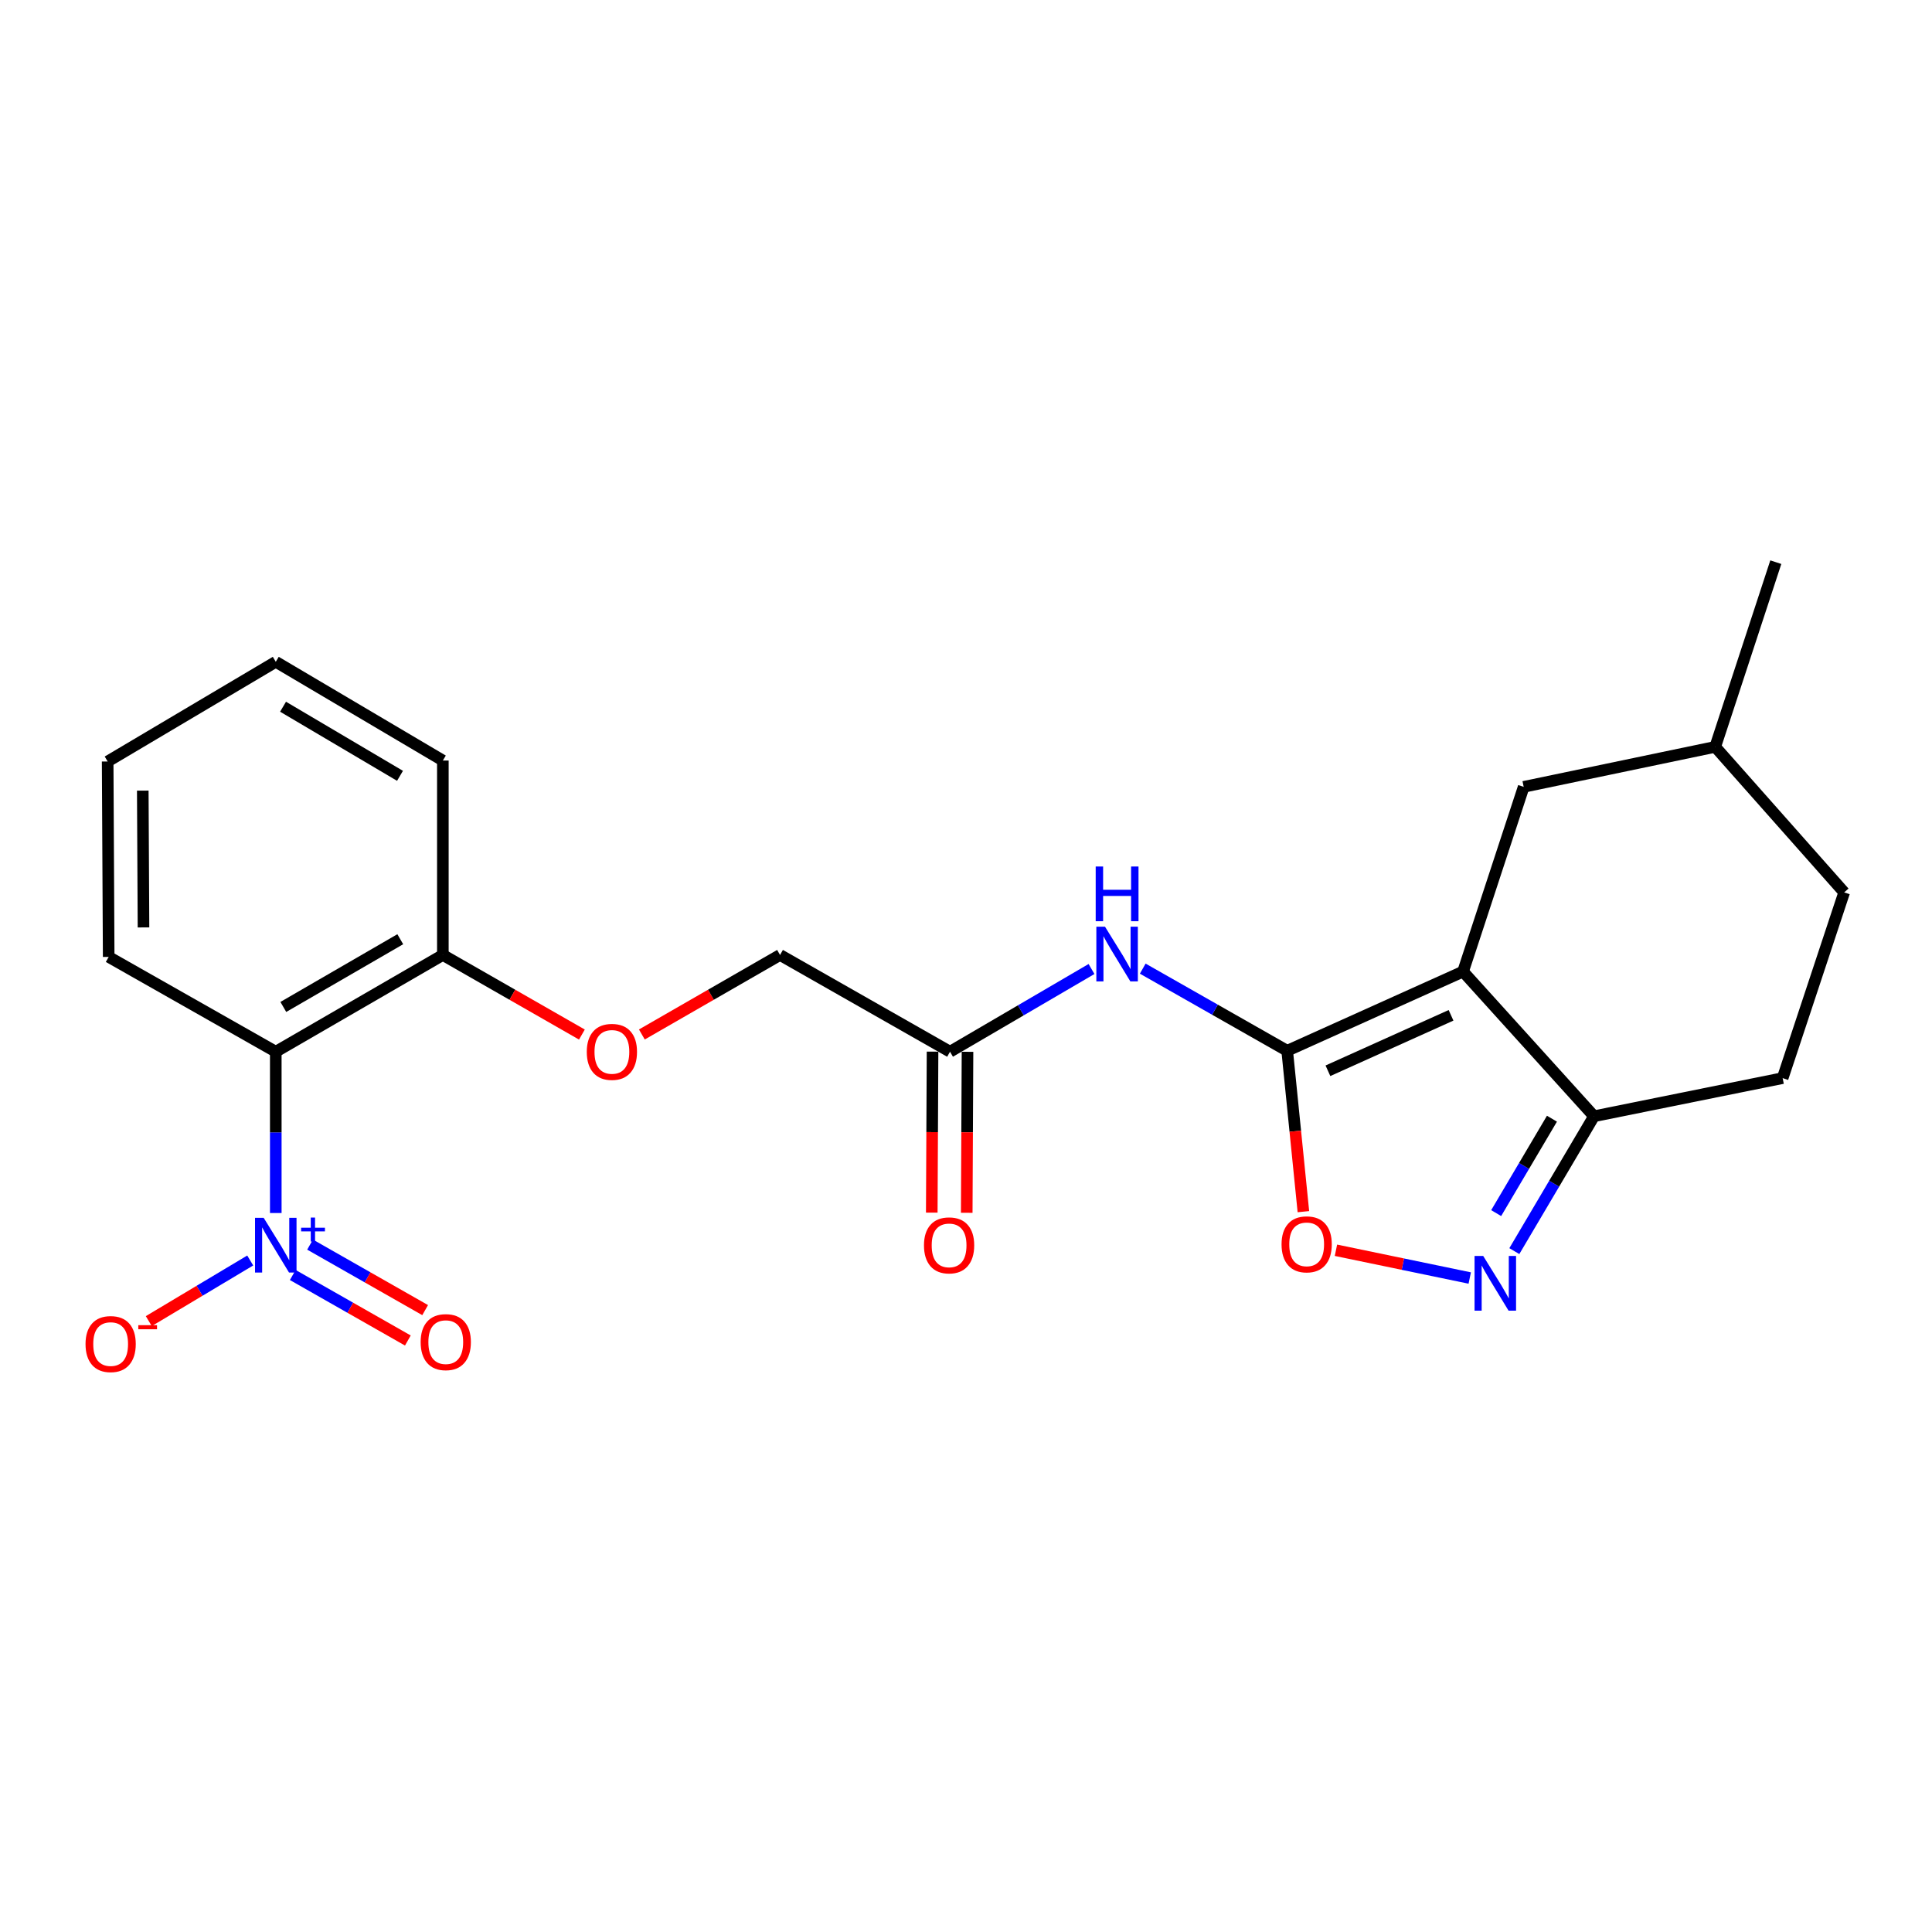 <?xml version='1.0' encoding='iso-8859-1'?>
<svg version='1.1' baseProfile='full'
              xmlns='http://www.w3.org/2000/svg'
                      xmlns:rdkit='http://www.rdkit.org/xml'
                      xmlns:xlink='http://www.w3.org/1999/xlink'
                  xml:space='preserve'
width='1000px' height='1000px' viewBox='0 0 1000 1000'>
<!-- END OF HEADER -->
<rect style='opacity:1.0;fill:#FFFFFF;stroke:none' width='1000' height='1000' x='0' y='0'> </rect>
<path class='bond-0' d='M 757.278,502.874 L 666.246,543.876' style='fill:none;fill-rule:evenodd;stroke:#000000;stroke-width:6px;stroke-linecap:butt;stroke-linejoin:miter;stroke-opacity:1' />
<path class='bond-0' d='M 751.056,525.525 L 687.333,554.227' style='fill:none;fill-rule:evenodd;stroke:#000000;stroke-width:6px;stroke-linecap:butt;stroke-linejoin:miter;stroke-opacity:1' />
<path class='bond-6' d='M 757.278,502.874 L 825.055,577.769' style='fill:none;fill-rule:evenodd;stroke:#000000;stroke-width:6px;stroke-linecap:butt;stroke-linejoin:miter;stroke-opacity:1' />
<path class='bond-8' d='M 757.278,502.874 L 788.658,407.277' style='fill:none;fill-rule:evenodd;stroke:#000000;stroke-width:6px;stroke-linecap:butt;stroke-linejoin:miter;stroke-opacity:1' />
<path class='bond-4' d='M 666.246,543.876 L 670.44,585.514' style='fill:none;fill-rule:evenodd;stroke:#000000;stroke-width:6px;stroke-linecap:butt;stroke-linejoin:miter;stroke-opacity:1' />
<path class='bond-4' d='M 670.44,585.514 L 674.634,627.152' style='fill:none;fill-rule:evenodd;stroke:#FF0000;stroke-width:6px;stroke-linecap:butt;stroke-linejoin:miter;stroke-opacity:1' />
<path class='bond-5' d='M 666.246,543.876 L 628.863,522.619' style='fill:none;fill-rule:evenodd;stroke:#000000;stroke-width:6px;stroke-linecap:butt;stroke-linejoin:miter;stroke-opacity:1' />
<path class='bond-5' d='M 628.863,522.619 L 591.481,501.362' style='fill:none;fill-rule:evenodd;stroke:#0000FF;stroke-width:6px;stroke-linecap:butt;stroke-linejoin:miter;stroke-opacity:1' />
<path class='bond-1' d='M 142.743,627.856 L 142.743,586.112' style='fill:none;fill-rule:evenodd;stroke:#0000FF;stroke-width:6px;stroke-linecap:butt;stroke-linejoin:miter;stroke-opacity:1' />
<path class='bond-1' d='M 142.743,586.112 L 142.743,544.368' style='fill:none;fill-rule:evenodd;stroke:#000000;stroke-width:6px;stroke-linecap:butt;stroke-linejoin:miter;stroke-opacity:1' />
<path class='bond-9' d='M 129.514,652.427 L 103.265,668.116' style='fill:none;fill-rule:evenodd;stroke:#0000FF;stroke-width:6px;stroke-linecap:butt;stroke-linejoin:miter;stroke-opacity:1' />
<path class='bond-9' d='M 103.265,668.116 L 77.016,683.805' style='fill:none;fill-rule:evenodd;stroke:#FF0000;stroke-width:6px;stroke-linecap:butt;stroke-linejoin:miter;stroke-opacity:1' />
<path class='bond-11' d='M 151.538,659.938 L 181.321,676.89' style='fill:none;fill-rule:evenodd;stroke:#0000FF;stroke-width:6px;stroke-linecap:butt;stroke-linejoin:miter;stroke-opacity:1' />
<path class='bond-11' d='M 181.321,676.89 L 211.104,693.842' style='fill:none;fill-rule:evenodd;stroke:#FF0000;stroke-width:6px;stroke-linecap:butt;stroke-linejoin:miter;stroke-opacity:1' />
<path class='bond-11' d='M 160.491,644.21 L 190.274,661.162' style='fill:none;fill-rule:evenodd;stroke:#0000FF;stroke-width:6px;stroke-linecap:butt;stroke-linejoin:miter;stroke-opacity:1' />
<path class='bond-11' d='M 190.274,661.162 L 220.056,678.114' style='fill:none;fill-rule:evenodd;stroke:#FF0000;stroke-width:6px;stroke-linecap:butt;stroke-linejoin:miter;stroke-opacity:1' />
<path class='bond-2' d='M 783.817,647.576 L 804.436,612.672' style='fill:none;fill-rule:evenodd;stroke:#0000FF;stroke-width:6px;stroke-linecap:butt;stroke-linejoin:miter;stroke-opacity:1' />
<path class='bond-2' d='M 804.436,612.672 L 825.055,577.769' style='fill:none;fill-rule:evenodd;stroke:#000000;stroke-width:6px;stroke-linecap:butt;stroke-linejoin:miter;stroke-opacity:1' />
<path class='bond-2' d='M 774.42,627.9 L 788.854,603.467' style='fill:none;fill-rule:evenodd;stroke:#0000FF;stroke-width:6px;stroke-linecap:butt;stroke-linejoin:miter;stroke-opacity:1' />
<path class='bond-2' d='M 788.854,603.467 L 803.287,579.035' style='fill:none;fill-rule:evenodd;stroke:#000000;stroke-width:6px;stroke-linecap:butt;stroke-linejoin:miter;stroke-opacity:1' />
<path class='bond-23' d='M 760.736,661.501 L 726.11,654.316' style='fill:none;fill-rule:evenodd;stroke:#0000FF;stroke-width:6px;stroke-linecap:butt;stroke-linejoin:miter;stroke-opacity:1' />
<path class='bond-23' d='M 726.11,654.316 L 691.485,647.132' style='fill:none;fill-rule:evenodd;stroke:#FF0000;stroke-width:6px;stroke-linecap:butt;stroke-linejoin:miter;stroke-opacity:1' />
<path class='bond-3' d='M 142.743,544.368 L 229.221,494.287' style='fill:none;fill-rule:evenodd;stroke:#000000;stroke-width:6px;stroke-linecap:butt;stroke-linejoin:miter;stroke-opacity:1' />
<path class='bond-3' d='M 146.645,521.195 L 207.18,486.138' style='fill:none;fill-rule:evenodd;stroke:#000000;stroke-width:6px;stroke-linecap:butt;stroke-linejoin:miter;stroke-opacity:1' />
<path class='bond-18' d='M 142.743,544.368 L 56.255,495.303' style='fill:none;fill-rule:evenodd;stroke:#000000;stroke-width:6px;stroke-linecap:butt;stroke-linejoin:miter;stroke-opacity:1' />
<path class='bond-7' d='M 564.965,501.557 L 528.348,522.963' style='fill:none;fill-rule:evenodd;stroke:#0000FF;stroke-width:6px;stroke-linecap:butt;stroke-linejoin:miter;stroke-opacity:1' />
<path class='bond-7' d='M 528.348,522.963 L 491.732,544.368' style='fill:none;fill-rule:evenodd;stroke:#000000;stroke-width:6px;stroke-linecap:butt;stroke-linejoin:miter;stroke-opacity:1' />
<path class='bond-14' d='M 825.055,577.769 L 922.693,558.032' style='fill:none;fill-rule:evenodd;stroke:#000000;stroke-width:6px;stroke-linecap:butt;stroke-linejoin:miter;stroke-opacity:1' />
<path class='bond-13' d='M 482.683,544.325 L 482.482,585.989' style='fill:none;fill-rule:evenodd;stroke:#000000;stroke-width:6px;stroke-linecap:butt;stroke-linejoin:miter;stroke-opacity:1' />
<path class='bond-13' d='M 482.482,585.989 L 482.281,627.653' style='fill:none;fill-rule:evenodd;stroke:#FF0000;stroke-width:6px;stroke-linecap:butt;stroke-linejoin:miter;stroke-opacity:1' />
<path class='bond-13' d='M 500.78,544.412 L 500.58,586.076' style='fill:none;fill-rule:evenodd;stroke:#000000;stroke-width:6px;stroke-linecap:butt;stroke-linejoin:miter;stroke-opacity:1' />
<path class='bond-13' d='M 500.58,586.076 L 500.379,627.74' style='fill:none;fill-rule:evenodd;stroke:#FF0000;stroke-width:6px;stroke-linecap:butt;stroke-linejoin:miter;stroke-opacity:1' />
<path class='bond-15' d='M 491.732,544.368 L 403.746,494.287' style='fill:none;fill-rule:evenodd;stroke:#000000;stroke-width:6px;stroke-linecap:butt;stroke-linejoin:miter;stroke-opacity:1' />
<path class='bond-16' d='M 788.658,407.277 L 887.794,386.575' style='fill:none;fill-rule:evenodd;stroke:#000000;stroke-width:6px;stroke-linecap:butt;stroke-linejoin:miter;stroke-opacity:1' />
<path class='bond-10' d='M 229.221,494.287 L 265.208,514.886' style='fill:none;fill-rule:evenodd;stroke:#000000;stroke-width:6px;stroke-linecap:butt;stroke-linejoin:miter;stroke-opacity:1' />
<path class='bond-10' d='M 265.208,514.886 L 301.194,535.484' style='fill:none;fill-rule:evenodd;stroke:#FF0000;stroke-width:6px;stroke-linecap:butt;stroke-linejoin:miter;stroke-opacity:1' />
<path class='bond-19' d='M 229.221,494.287 L 229.221,393.653' style='fill:none;fill-rule:evenodd;stroke:#000000;stroke-width:6px;stroke-linecap:butt;stroke-linejoin:miter;stroke-opacity:1' />
<path class='bond-12' d='M 332.225,535.443 L 367.985,514.865' style='fill:none;fill-rule:evenodd;stroke:#FF0000;stroke-width:6px;stroke-linecap:butt;stroke-linejoin:miter;stroke-opacity:1' />
<path class='bond-12' d='M 367.985,514.865 L 403.746,494.287' style='fill:none;fill-rule:evenodd;stroke:#000000;stroke-width:6px;stroke-linecap:butt;stroke-linejoin:miter;stroke-opacity:1' />
<path class='bond-24' d='M 922.693,558.032 L 954.545,461.902' style='fill:none;fill-rule:evenodd;stroke:#000000;stroke-width:6px;stroke-linecap:butt;stroke-linejoin:miter;stroke-opacity:1' />
<path class='bond-17' d='M 887.794,386.575 L 954.545,461.902' style='fill:none;fill-rule:evenodd;stroke:#000000;stroke-width:6px;stroke-linecap:butt;stroke-linejoin:miter;stroke-opacity:1' />
<path class='bond-20' d='M 887.794,386.575 L 919.154,290.977' style='fill:none;fill-rule:evenodd;stroke:#000000;stroke-width:6px;stroke-linecap:butt;stroke-linejoin:miter;stroke-opacity:1' />
<path class='bond-25' d='M 56.255,495.303 L 55.723,394.145' style='fill:none;fill-rule:evenodd;stroke:#000000;stroke-width:6px;stroke-linecap:butt;stroke-linejoin:miter;stroke-opacity:1' />
<path class='bond-25' d='M 74.273,480.034 L 73.9,409.224' style='fill:none;fill-rule:evenodd;stroke:#000000;stroke-width:6px;stroke-linecap:butt;stroke-linejoin:miter;stroke-opacity:1' />
<path class='bond-22' d='M 229.221,393.653 L 142.743,342.546' style='fill:none;fill-rule:evenodd;stroke:#000000;stroke-width:6px;stroke-linecap:butt;stroke-linejoin:miter;stroke-opacity:1' />
<path class='bond-22' d='M 207.042,401.567 L 146.507,365.793' style='fill:none;fill-rule:evenodd;stroke:#000000;stroke-width:6px;stroke-linecap:butt;stroke-linejoin:miter;stroke-opacity:1' />
<path class='bond-21' d='M 55.723,394.145 L 142.743,342.546' style='fill:none;fill-rule:evenodd;stroke:#000000;stroke-width:6px;stroke-linecap:butt;stroke-linejoin:miter;stroke-opacity:1' />
<path  class='atom-2' d='M 136.483 630.36
L 145.763 645.36
Q 146.683 646.84, 148.163 649.52
Q 149.643 652.2, 149.723 652.36
L 149.723 630.36
L 153.483 630.36
L 153.483 658.68
L 149.603 658.68
L 139.643 642.28
Q 138.483 640.36, 137.243 638.16
Q 136.043 635.96, 135.683 635.28
L 135.683 658.68
L 132.003 658.68
L 132.003 630.36
L 136.483 630.36
' fill='#0000FF'/>
<path  class='atom-2' d='M 155.859 635.465
L 160.849 635.465
L 160.849 630.211
L 163.067 630.211
L 163.067 635.465
L 168.188 635.465
L 168.188 637.366
L 163.067 637.366
L 163.067 642.646
L 160.849 642.646
L 160.849 637.366
L 155.859 637.366
L 155.859 635.465
' fill='#0000FF'/>
<path  class='atom-3' d='M 767.708 650.087
L 776.988 665.087
Q 777.908 666.567, 779.388 669.247
Q 780.868 671.927, 780.948 672.087
L 780.948 650.087
L 784.708 650.087
L 784.708 678.407
L 780.828 678.407
L 770.868 662.007
Q 769.708 660.087, 768.468 657.887
Q 767.268 655.687, 766.908 655.007
L 766.908 678.407
L 763.228 678.407
L 763.228 650.087
L 767.708 650.087
' fill='#0000FF'/>
<path  class='atom-5' d='M 663.33 644.067
Q 663.33 637.267, 666.69 633.467
Q 670.05 629.667, 676.33 629.667
Q 682.61 629.667, 685.97 633.467
Q 689.33 637.267, 689.33 644.067
Q 689.33 650.947, 685.93 654.867
Q 682.53 658.747, 676.33 658.747
Q 670.09 658.747, 666.69 654.867
Q 663.33 650.987, 663.33 644.067
M 676.33 655.547
Q 680.65 655.547, 682.97 652.667
Q 685.33 649.747, 685.33 644.067
Q 685.33 638.507, 682.97 635.707
Q 680.65 632.867, 676.33 632.867
Q 672.01 632.867, 669.65 635.667
Q 667.33 638.467, 667.33 644.067
Q 667.33 649.787, 669.65 652.667
Q 672.01 655.547, 676.33 655.547
' fill='#FF0000'/>
<path  class='atom-6' d='M 571.949 479.655
L 581.229 494.655
Q 582.149 496.135, 583.629 498.815
Q 585.109 501.495, 585.189 501.655
L 585.189 479.655
L 588.949 479.655
L 588.949 507.975
L 585.069 507.975
L 575.109 491.575
Q 573.949 489.655, 572.709 487.455
Q 571.509 485.255, 571.149 484.575
L 571.149 507.975
L 567.469 507.975
L 567.469 479.655
L 571.949 479.655
' fill='#0000FF'/>
<path  class='atom-6' d='M 567.129 448.503
L 570.969 448.503
L 570.969 460.543
L 585.449 460.543
L 585.449 448.503
L 589.289 448.503
L 589.289 476.823
L 585.449 476.823
L 585.449 463.743
L 570.969 463.743
L 570.969 476.823
L 567.129 476.823
L 567.129 448.503
' fill='#0000FF'/>
<path  class='atom-10' d='M 44.271 695.686
Q 44.271 688.886, 47.631 685.086
Q 50.991 681.286, 57.271 681.286
Q 63.551 681.286, 66.911 685.086
Q 70.271 688.886, 70.271 695.686
Q 70.271 702.566, 66.871 706.486
Q 63.471 710.366, 57.271 710.366
Q 51.031 710.366, 47.631 706.486
Q 44.271 702.606, 44.271 695.686
M 57.271 707.166
Q 61.591 707.166, 63.911 704.286
Q 66.271 701.366, 66.271 695.686
Q 66.271 690.126, 63.911 687.326
Q 61.591 684.486, 57.271 684.486
Q 52.951 684.486, 50.591 687.286
Q 48.271 690.086, 48.271 695.686
Q 48.271 701.406, 50.591 704.286
Q 52.951 707.166, 57.271 707.166
' fill='#FF0000'/>
<path  class='atom-10' d='M 71.591 685.909
L 81.28 685.909
L 81.28 688.021
L 71.591 688.021
L 71.591 685.909
' fill='#FF0000'/>
<path  class='atom-12' d='M 217.729 694.681
Q 217.729 687.881, 221.089 684.081
Q 224.449 680.281, 230.729 680.281
Q 237.009 680.281, 240.369 684.081
Q 243.729 687.881, 243.729 694.681
Q 243.729 701.561, 240.329 705.481
Q 236.929 709.361, 230.729 709.361
Q 224.489 709.361, 221.089 705.481
Q 217.729 701.601, 217.729 694.681
M 230.729 706.161
Q 235.049 706.161, 237.369 703.281
Q 239.729 700.361, 239.729 694.681
Q 239.729 689.121, 237.369 686.321
Q 235.049 683.481, 230.729 683.481
Q 226.409 683.481, 224.049 686.281
Q 221.729 689.081, 221.729 694.681
Q 221.729 700.401, 224.049 703.281
Q 226.409 706.161, 230.729 706.161
' fill='#FF0000'/>
<path  class='atom-13' d='M 303.715 544.448
Q 303.715 537.648, 307.075 533.848
Q 310.435 530.048, 316.715 530.048
Q 322.995 530.048, 326.355 533.848
Q 329.715 537.648, 329.715 544.448
Q 329.715 551.328, 326.315 555.248
Q 322.915 559.128, 316.715 559.128
Q 310.475 559.128, 307.075 555.248
Q 303.715 551.368, 303.715 544.448
M 316.715 555.928
Q 321.035 555.928, 323.355 553.048
Q 325.715 550.128, 325.715 544.448
Q 325.715 538.888, 323.355 536.088
Q 321.035 533.248, 316.715 533.248
Q 312.395 533.248, 310.035 536.048
Q 307.715 538.848, 307.715 544.448
Q 307.715 550.168, 310.035 553.048
Q 312.395 555.928, 316.715 555.928
' fill='#FF0000'/>
<path  class='atom-14' d='M 478.249 644.6
Q 478.249 637.8, 481.609 634
Q 484.969 630.2, 491.249 630.2
Q 497.529 630.2, 500.889 634
Q 504.249 637.8, 504.249 644.6
Q 504.249 651.48, 500.849 655.4
Q 497.449 659.28, 491.249 659.28
Q 485.009 659.28, 481.609 655.4
Q 478.249 651.52, 478.249 644.6
M 491.249 656.08
Q 495.569 656.08, 497.889 653.2
Q 500.249 650.28, 500.249 644.6
Q 500.249 639.04, 497.889 636.24
Q 495.569 633.4, 491.249 633.4
Q 486.929 633.4, 484.569 636.2
Q 482.249 639, 482.249 644.6
Q 482.249 650.32, 484.569 653.2
Q 486.929 656.08, 491.249 656.08
' fill='#FF0000'/>
</svg>
